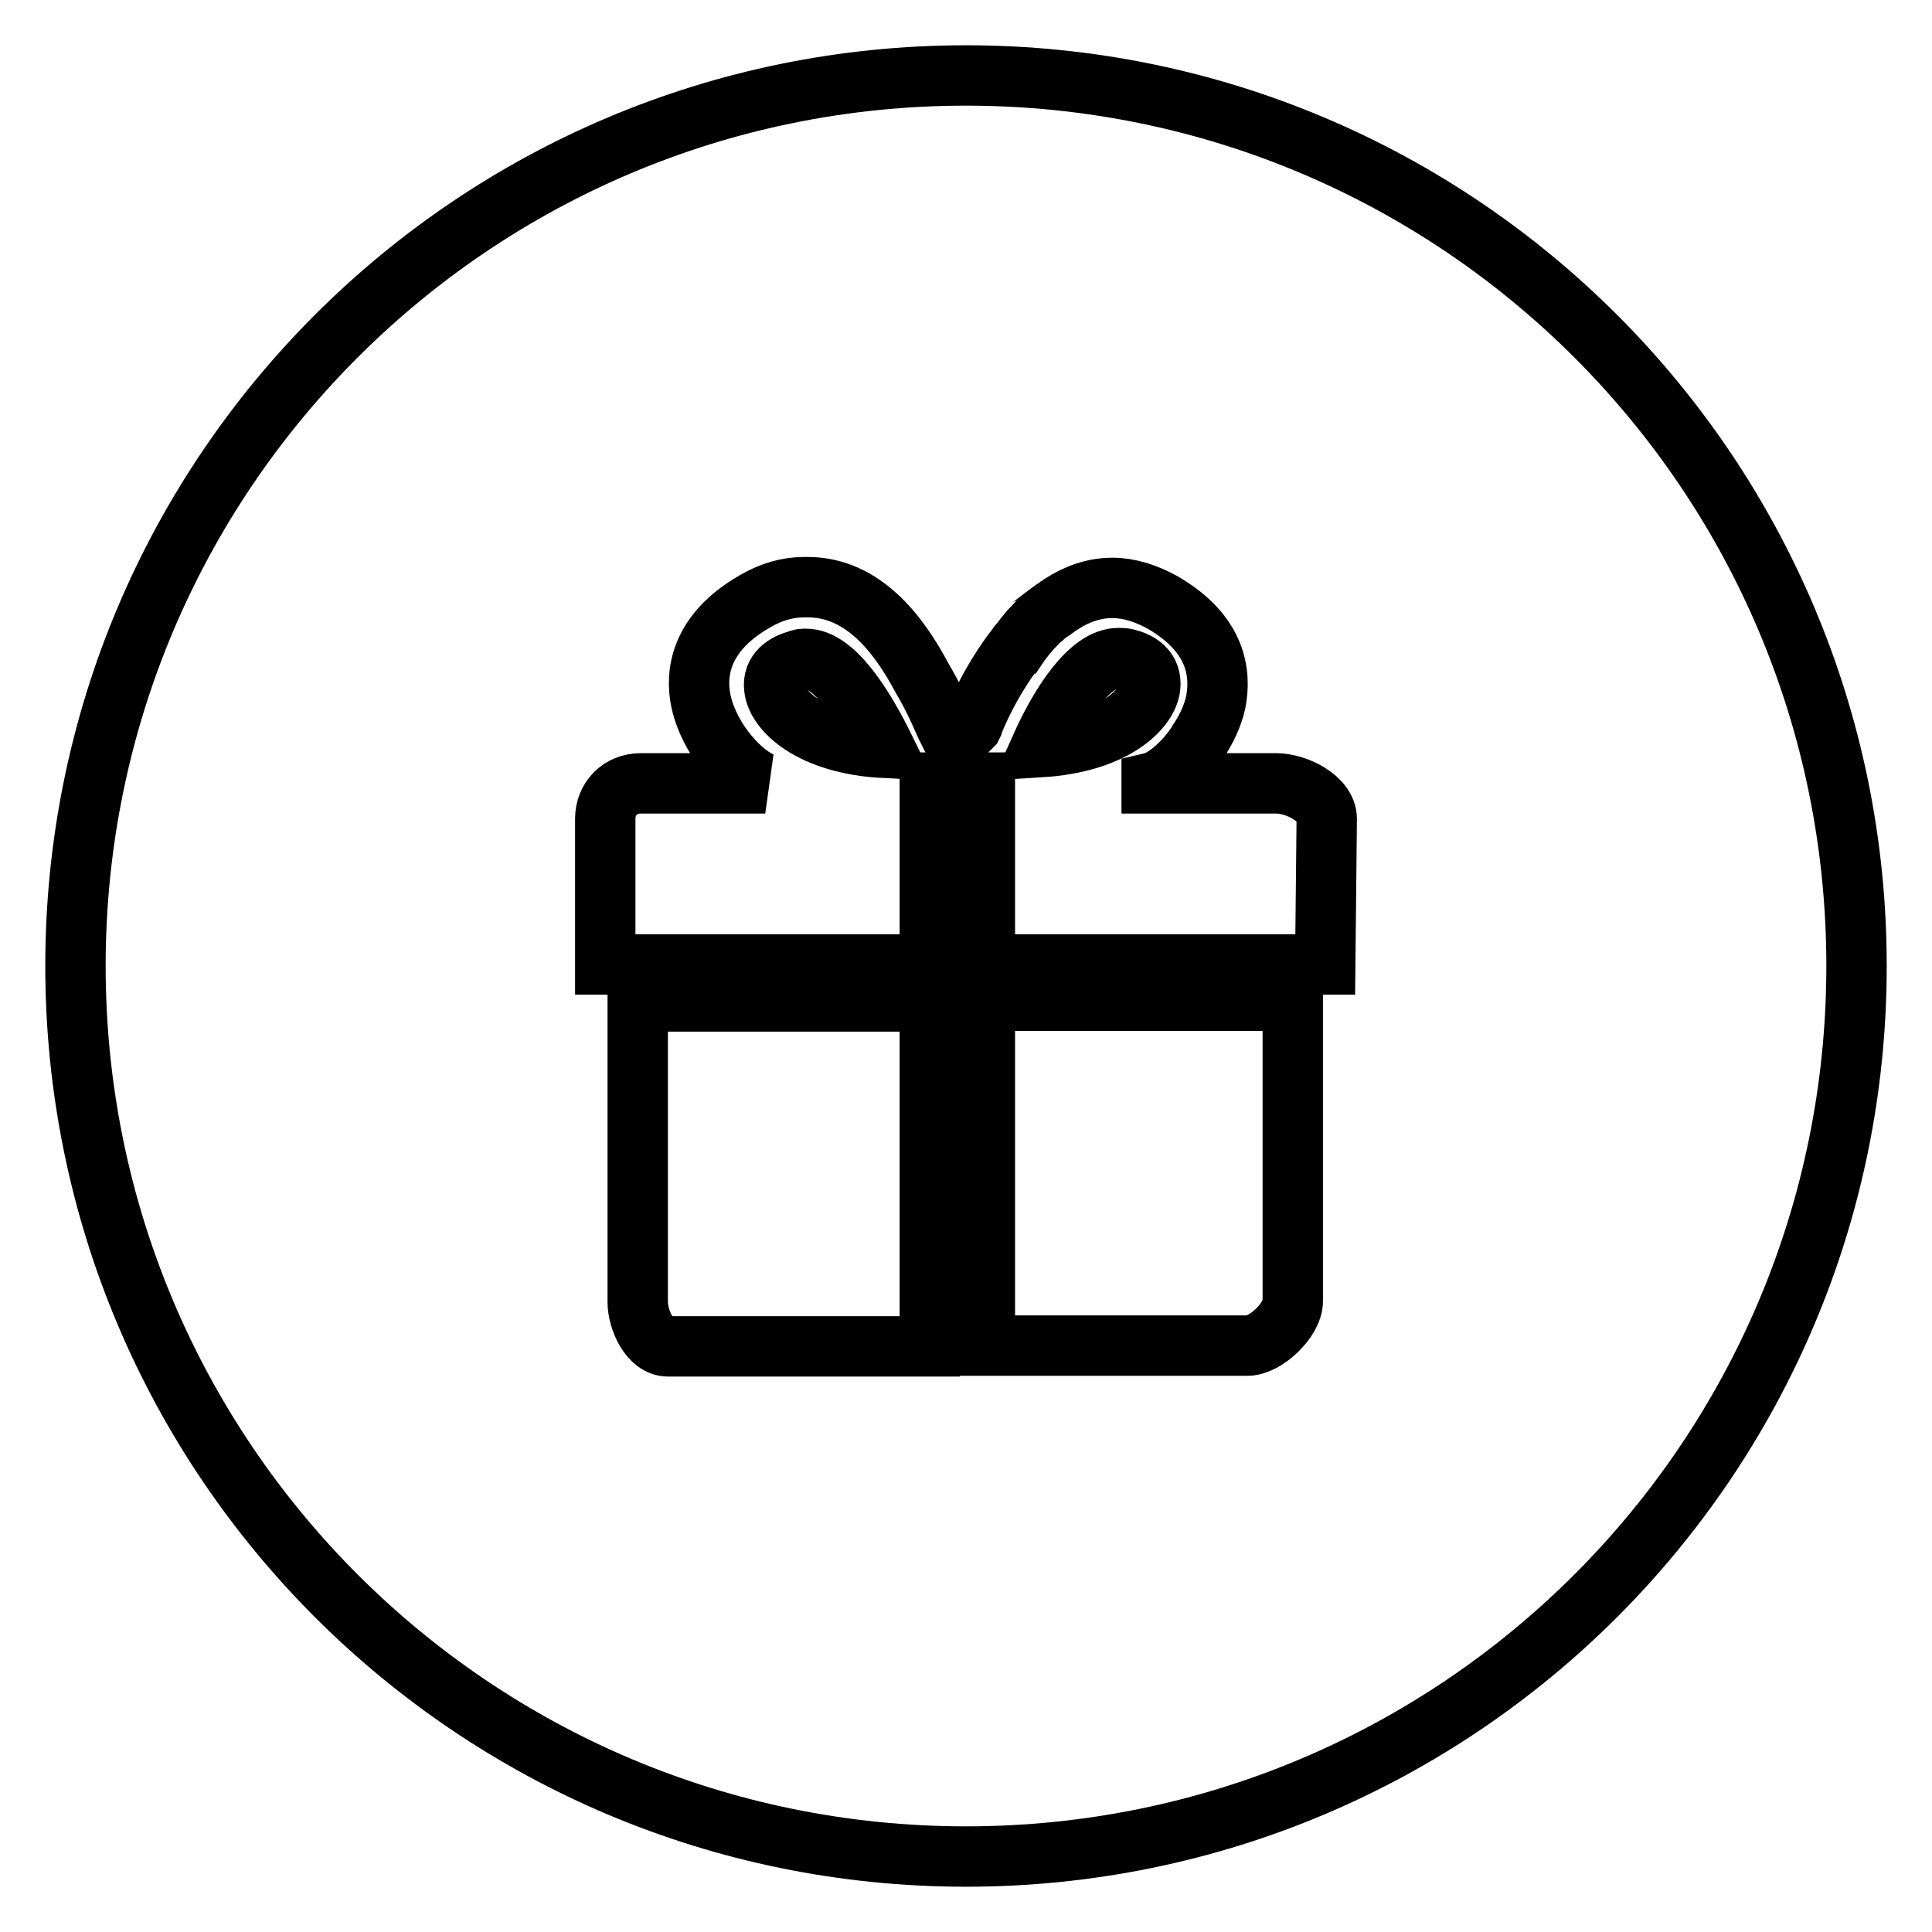 <?xml version="1.0" encoding="utf-8"?>
<!-- Svg Vector Icons : http://www.onlinewebfonts.com/icon -->
<!DOCTYPE svg PUBLIC "-//W3C//DTD SVG 1.1//EN" "http://www.w3.org/Graphics/SVG/1.1/DTD/svg11.dtd">
<svg version="1.1" xmlns="http://www.w3.org/2000/svg" xmlns:xlink="http://www.w3.org/1999/xlink" x="0px" y="0px" viewBox="0 0 256 256" enable-background="new 0 0 256 256" xml:space="preserve">
<g><g><path stroke-width="8" fill-opacity="0" stroke="#000000"  d="M128,166.4"/><path stroke-width="8" fill-opacity="0" stroke="#000000"  d="M149.3,87.3c-0.4-0.1-0.8-0.1-1.1-0.1c-3.8,0-7.7,6-10.3,11.8c9.7-0.6,14.1-5,14.5-7.9C152.7,88.7,150.9,87.7,149.3,87.3z"/><path stroke-width="8" fill-opacity="0" stroke="#000000"  d="M106.8,87.3c-0.4,0-0.7,0-1.1,0.2c-1.6,0.4-3.4,1.5-3.1,3.7c0.3,2.9,4.8,7.4,14.6,7.9C114.4,93.4,110.5,87.3,106.8,87.3z"/><path stroke-width="8" fill-opacity="0" stroke="#000000"  d="M128,10C62.8,10,10,62.8,10,128c0,65.2,52.8,118,118,118c65.2,0,118-52.8,118-118C246,62.8,193.2,10,128,10z M123.2,178.4h-2.3H88.5c-2.4,0-4-3.5-4-5.9v-39.8h36.4h2.3L123.2,178.4L123.2,178.4z M171.3,172.4c0,2.5-3.6,5.9-6,5.9h-32.4h-2.4v-45.7h2.4h38.4V172.4L171.3,172.4z M175.6,127.8h-42.7h-1h-1.4v-24.1h-7.3v24.1h-2.3H80.2v-19.3c0-2.7,2-4.7,4.7-4.7h16.5c-2.8-0.8-7.3-5.5-8.5-10.8c-0.8-3.7-0.2-9.1,7.1-13.3c2.2-1.3,4.4-1.9,6.6-1.9c0,0,0.1,0,0.2,0c0.1,0,0.1,0,0.2,0c7.4,0,12.1,6.3,15.1,11.9c1.9,3.2,2.9,5.8,3.1,6.2c0.1,0.2,0.2,0.4,0.2,0.4h3.3c0,0,0,0,0.1-0.1l0.1-0.2c0.1-0.4,2.2-5.7,6-10.5c0,0,0-0.1,0.1-0.1c0.2-0.3,0.4-0.5,0.6-0.8c0.3-0.4,0.6-0.7,0.9-1.1c0.1-0.1,0.1-0.1,0.2-0.2c0.4-0.4,0.8-0.9,1.3-1.3c0.1-0.1,0.2-0.1,0.2-0.2c0.4-0.3,0.7-0.6,1.2-0.9c0.2-0.2,0.5-0.3,0.7-0.5c0.2-0.1,0.4-0.3,0.6-0.4c2-1.3,4.3-2.1,6.7-2.1c2.2,0,4.4,0.7,6.6,1.9c7.3,4.2,7.8,9.5,7.1,13.2c-0.4,1.9-1.3,3.7-2.3,5.2c-0.1,0.2-0.2,0.4-0.3,0.5c-1.8,2.6-4.2,4.6-5.9,5c0,0,0,0.1,0,0.1h16.5c2.7,0,6.7,2,6.7,4.7L175.6,127.8L175.6,127.8z"/></g></g>
</svg>